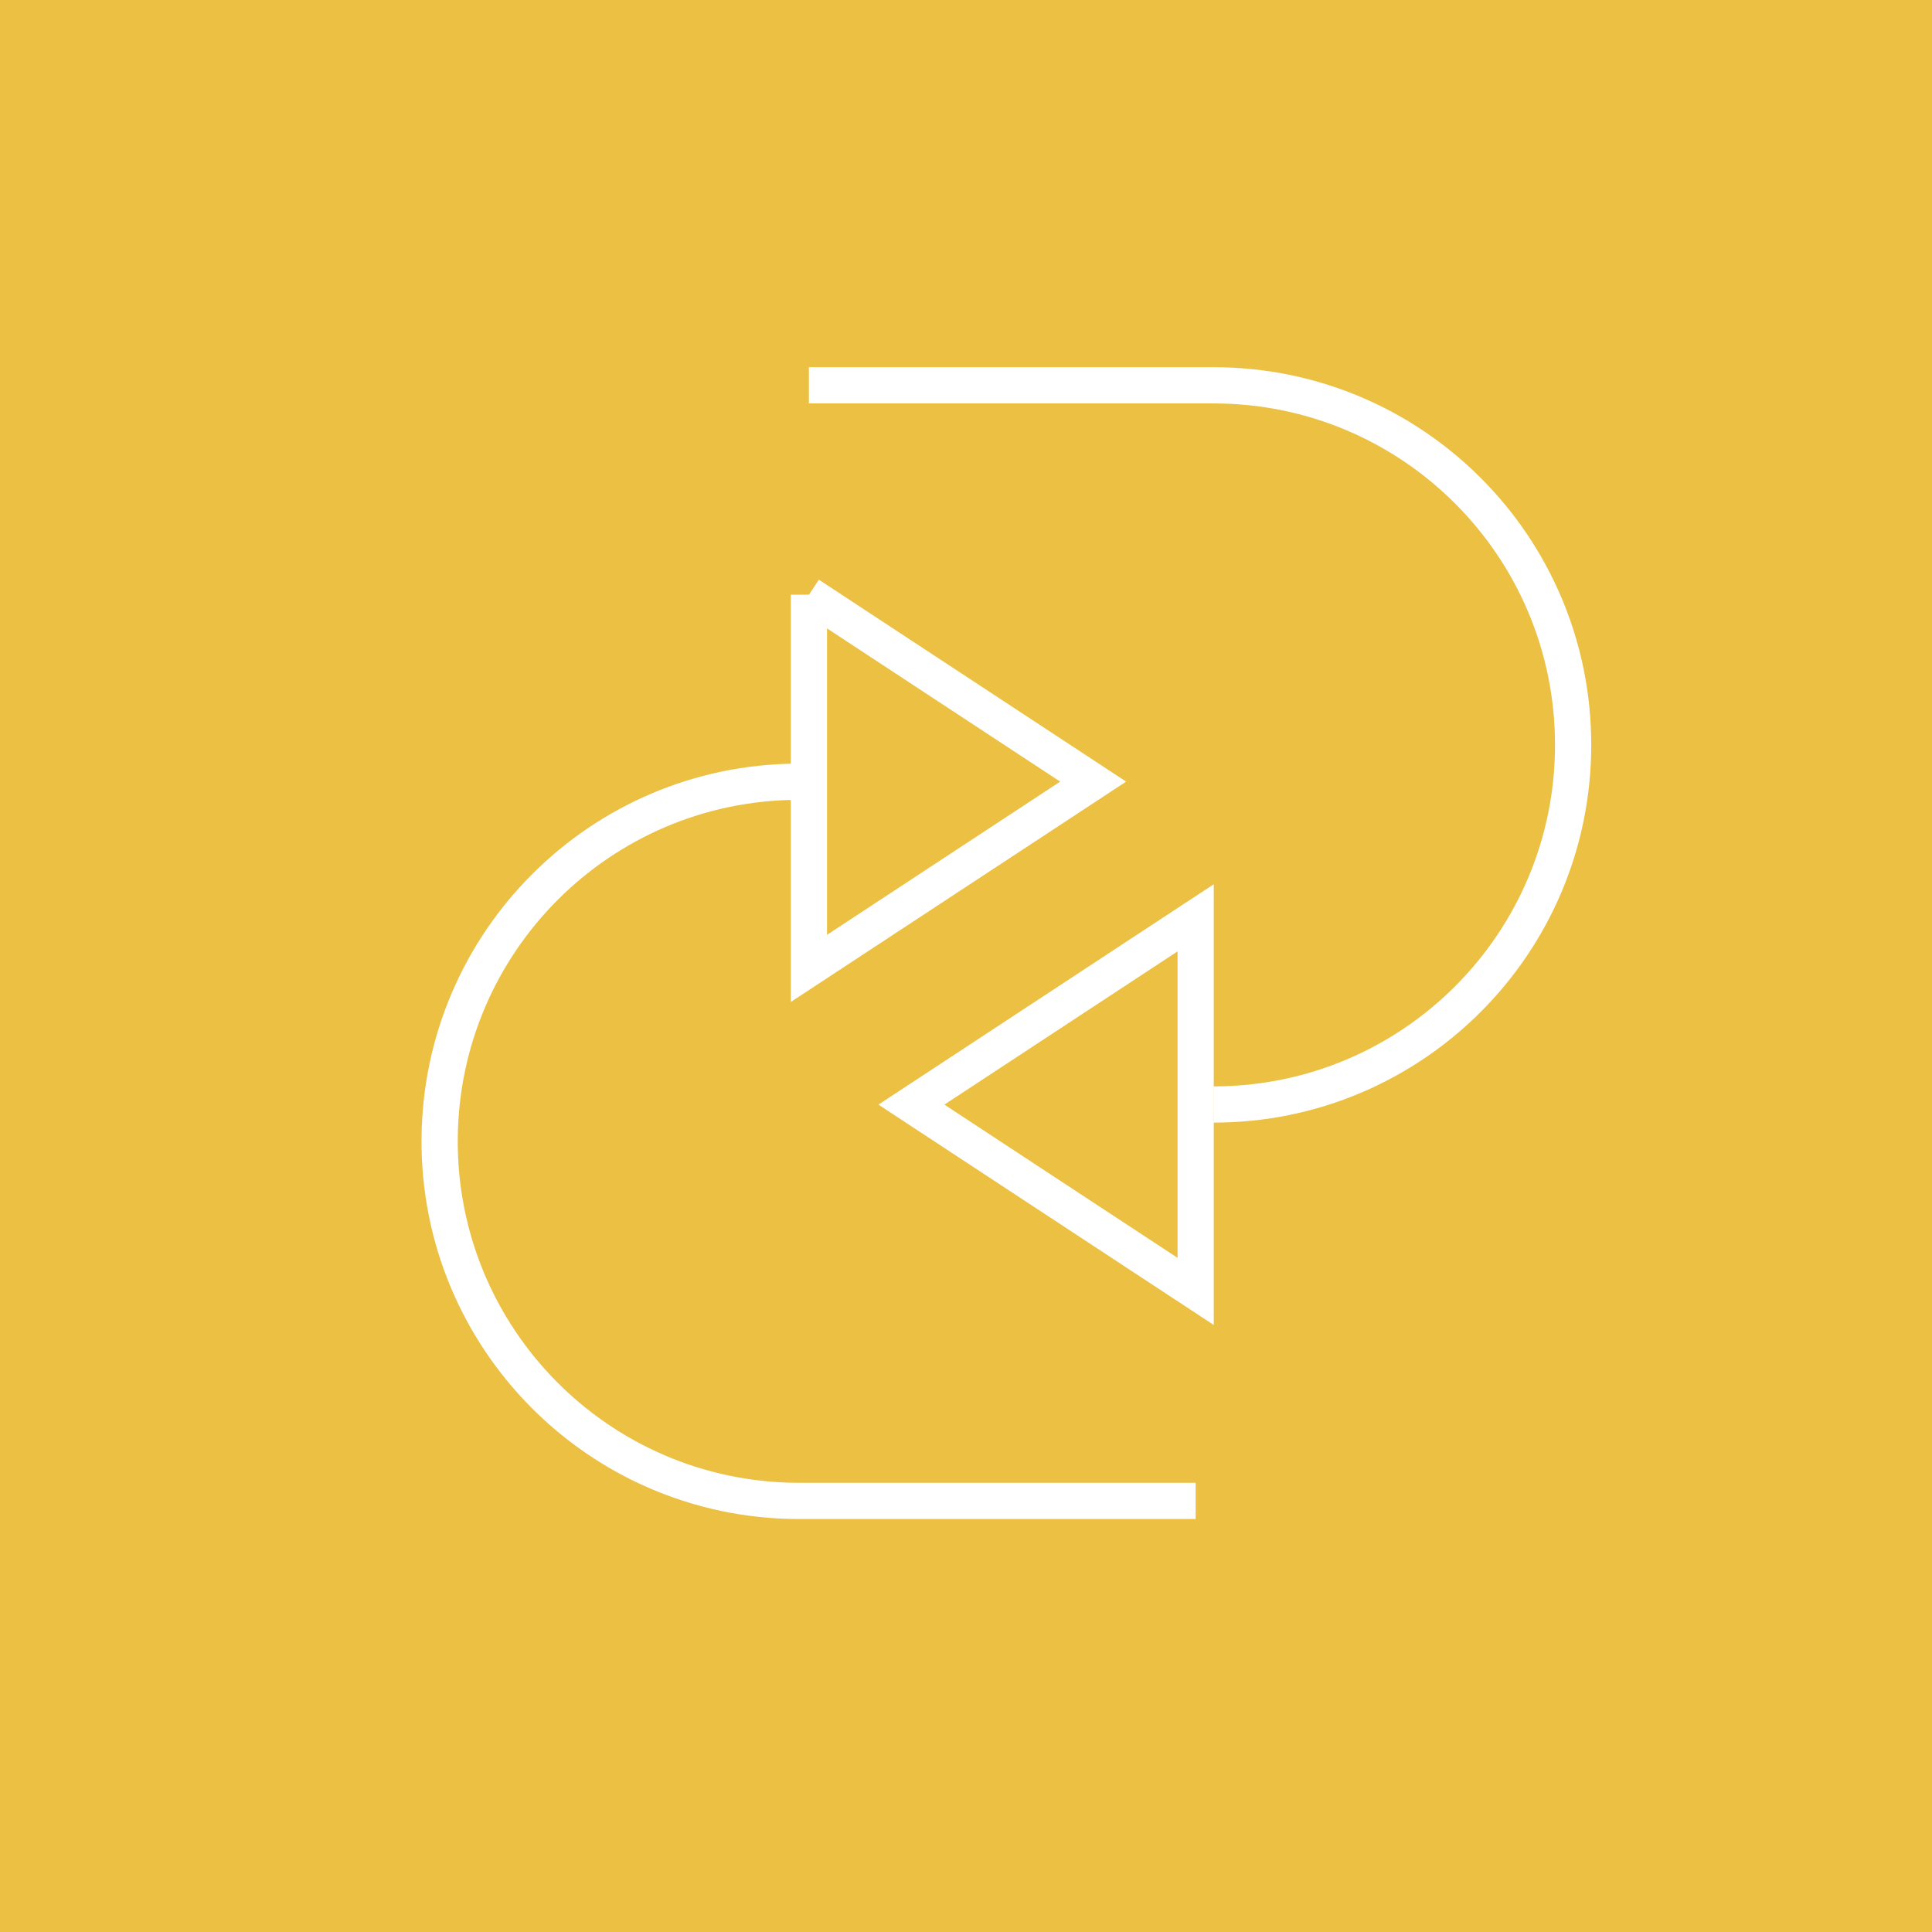 <?xml version="1.0" encoding="UTF-8"?><svg id="Layer_2" xmlns="http://www.w3.org/2000/svg" viewBox="0 0 160 160"><defs><style>.cls-1{fill:none;stroke:#fff;stroke-miterlimit:10;stroke-width:3px;}.cls-2{fill:#ebc043;}</style></defs><g id="Layer_1-2"><rect id="Rectangle_1086" class="cls-2" width="160" height="160"/><path id="Path_7559" class="cls-1" d="m66.99,31.91h33.51c16.45,0,29.78,13.33,29.78,29.78s-13.33,29.78-29.78,29.78"/><path id="Path_7560" class="cls-1" d="m99.02,106.95l-23.54-15.47,23.54-15.47v30.94Z"/><path id="Path_7561" class="cls-1" d="m99.02,124.3h-33.01c-16.45-.1-29.7-13.51-29.6-29.96.1-16.31,13.29-29.51,29.6-29.6"/><path id="Path_7562" class="cls-1" d="m66.99,49.26l23.54,15.47-23.54,15.47v-30.95Z"/></g></svg>